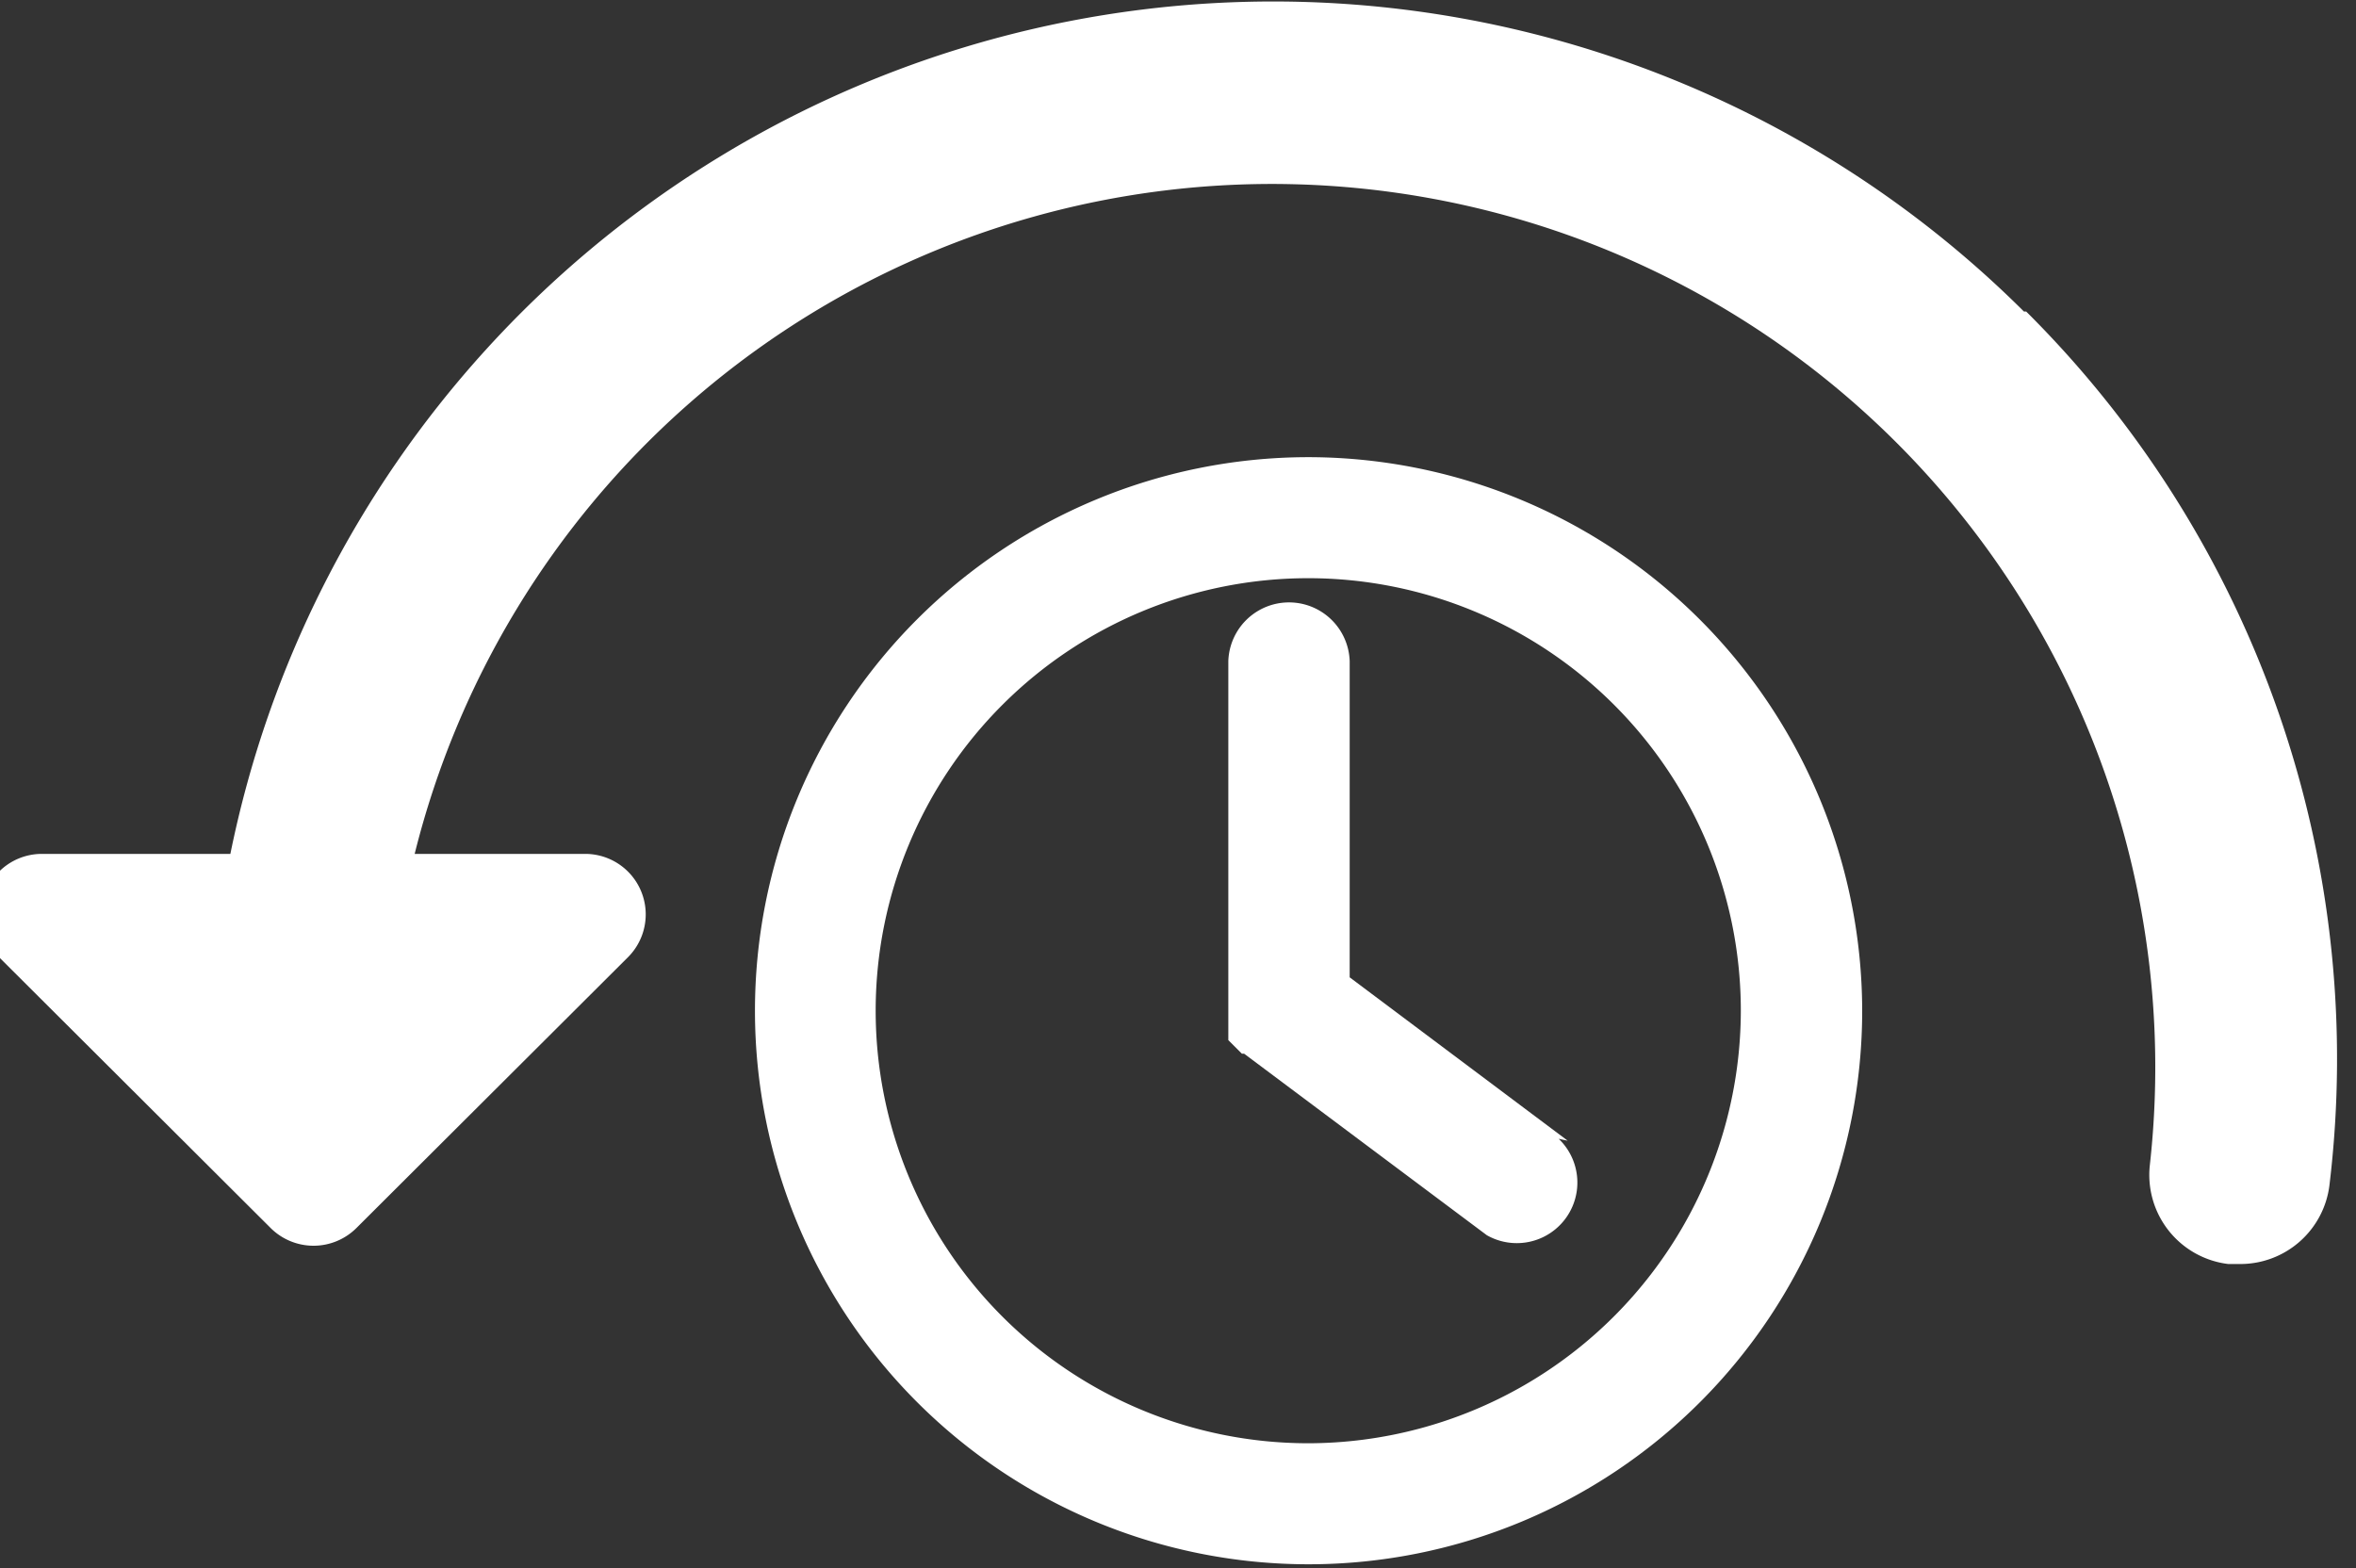 <svg xmlns="http://www.w3.org/2000/svg" xmlns:xlink="http://www.w3.org/1999/xlink" width="36.05" height="24" viewBox="0 0 36.05 24"><rect x="0" y="0" width="36.05" height="24" fill="#333333" stroke="none"/><defs><clipPath id="a"><rect width="36.05" height="24" transform="translate(0 0)" fill="none"/></clipPath></defs><g transform="translate(18.025 12)"><g transform="translate(-18.025 -12)" clip-path="url(#a)"><path d="M60.693,35.065l-3.336-2.5V27.726a.929.929,0,0,0-1.857,0v5.8l.069.069.069.069.069.069h.034l3.714,2.778a.927.927,0,0,0,1.1-1.475" transform="translate(-36.705 -17.609)" fill="#fff"/><path d="M31.274,4.815a16.281,16.281,0,0,0-27.444,8.3H.941a.926.926,0,0,0-.653,1.578l4.161,4.15a.93.93,0,0,0,1.307,0l4.161-4.15a.926.926,0,0,0-.653-1.578H6.65A13.517,13.517,0,0,1,33.2,17.882a1.373,1.373,0,0,0,1.2,1.509h.172a1.374,1.374,0,0,0,1.376-1.2A16.127,16.127,0,0,0,31.308,4.815" transform="translate(-0.305 -0.048)" fill="#fff"/><path d="M42.795,20.4a8.471,8.471,0,1,0,8.495,8.471A8.483,8.483,0,0,0,42.795,20.4m0,15.09a6.619,6.619,0,1,1,6.638-6.619,6.628,6.628,0,0,1-6.638,6.619" transform="translate(-22.796 -13.404)" fill="#fff"/></g></g></svg>